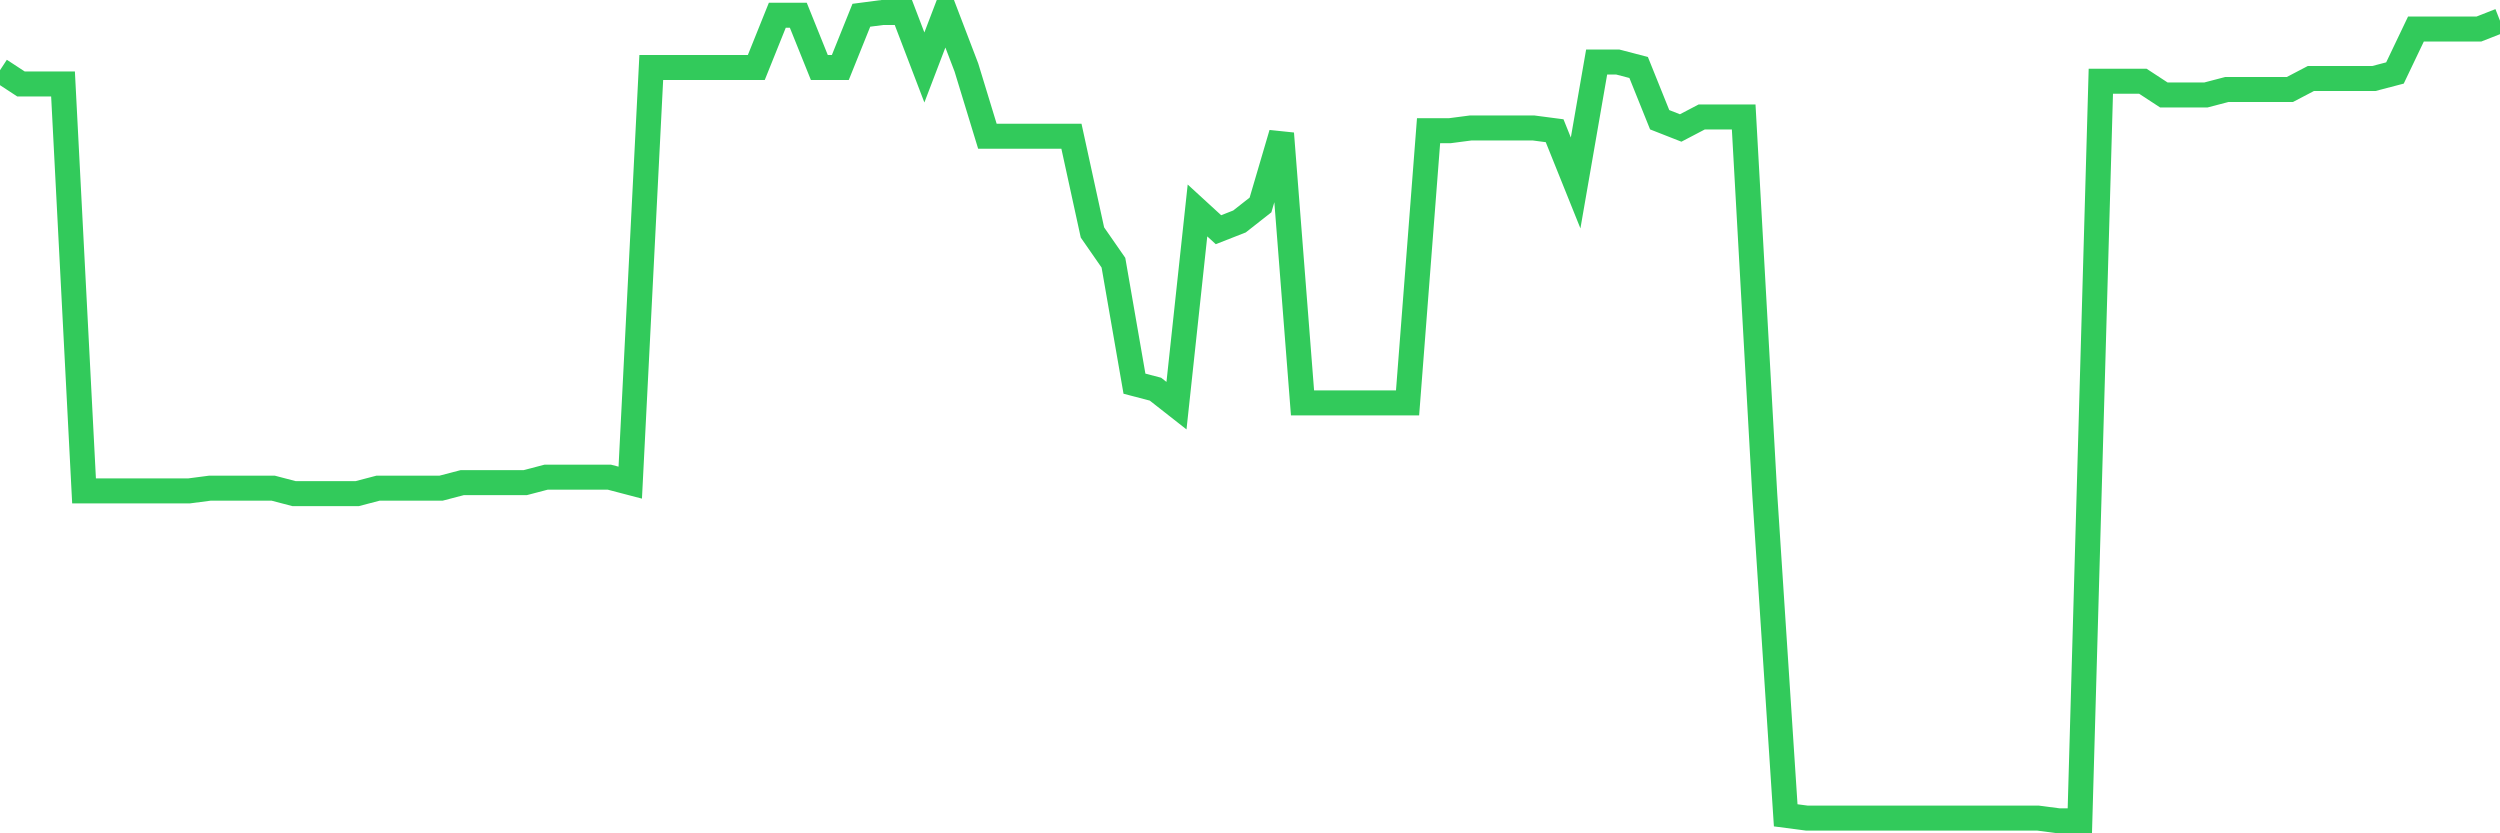 <svg
  xmlns="http://www.w3.org/2000/svg"
  xmlns:xlink="http://www.w3.org/1999/xlink"
  width="120"
  height="40"
  viewBox="0 0 120 40"
  preserveAspectRatio="none"
>
  <polyline
    points="0,3.371 1.008,4.031 2.017,4.031 3.025,4.031 4.034,23.563 5.042,23.563 6.05,23.563 7.059,23.563 8.067,23.563 9.076,23.563 10.084,23.431 11.092,23.431 12.101,23.431 13.109,23.431 14.118,23.695 15.126,23.695 16.134,23.695 17.143,23.695 18.151,23.431 19.16,23.431 20.168,23.431 21.176,23.431 22.185,23.167 23.193,23.167 24.202,23.167 25.21,23.167 26.218,22.903 27.227,22.903 28.235,22.903 29.244,22.903 30.252,23.167 31.261,3.239 32.269,3.239 33.277,3.239 34.286,3.239 35.294,3.239 36.303,3.239 37.311,0.732 38.319,0.732 39.328,3.239 40.336,3.239 41.345,0.732 42.353,0.6 43.361,0.6 44.37,3.239 45.378,0.6 46.387,3.239 47.395,6.539 48.403,6.539 49.412,6.539 50.42,6.539 51.429,6.539 52.437,11.158 53.445,12.61 54.454,18.416 55.462,18.68 56.471,19.472 57.479,10.102 58.487,11.026 59.496,10.63 60.504,9.838 61.513,6.407 62.521,19.34 63.529,19.34 64.538,19.34 65.546,19.34 66.555,19.34 67.563,19.34 68.571,6.275 69.58,6.275 70.588,6.143 71.597,6.143 72.605,6.143 73.613,6.143 74.622,6.275 75.63,8.782 76.639,2.976 77.647,2.976 78.655,3.239 79.664,5.747 80.672,6.143 81.681,5.615 82.689,5.615 83.697,5.615 84.706,23.695 85.714,39.136 86.723,39.268 87.731,39.268 88.739,39.268 89.748,39.268 90.756,39.268 91.765,39.268 92.773,39.268 93.782,39.268 94.79,39.268 95.798,39.268 96.807,39.268 97.815,39.268 98.824,39.4 99.832,39.4 100.84,3.899 101.849,3.899 102.857,3.899 103.866,4.559 104.874,4.559 105.882,4.559 106.891,4.295 107.899,4.295 108.908,4.295 109.916,4.295 110.924,3.767 111.933,3.767 112.941,3.767 113.95,3.767 114.958,3.503 115.966,1.392 116.975,1.392 117.983,1.392 118.992,1.392 120,0.996"
    fill="none"
    stroke="#32ca5b"
    stroke-width="1.2"
  >
  </polyline>
</svg>